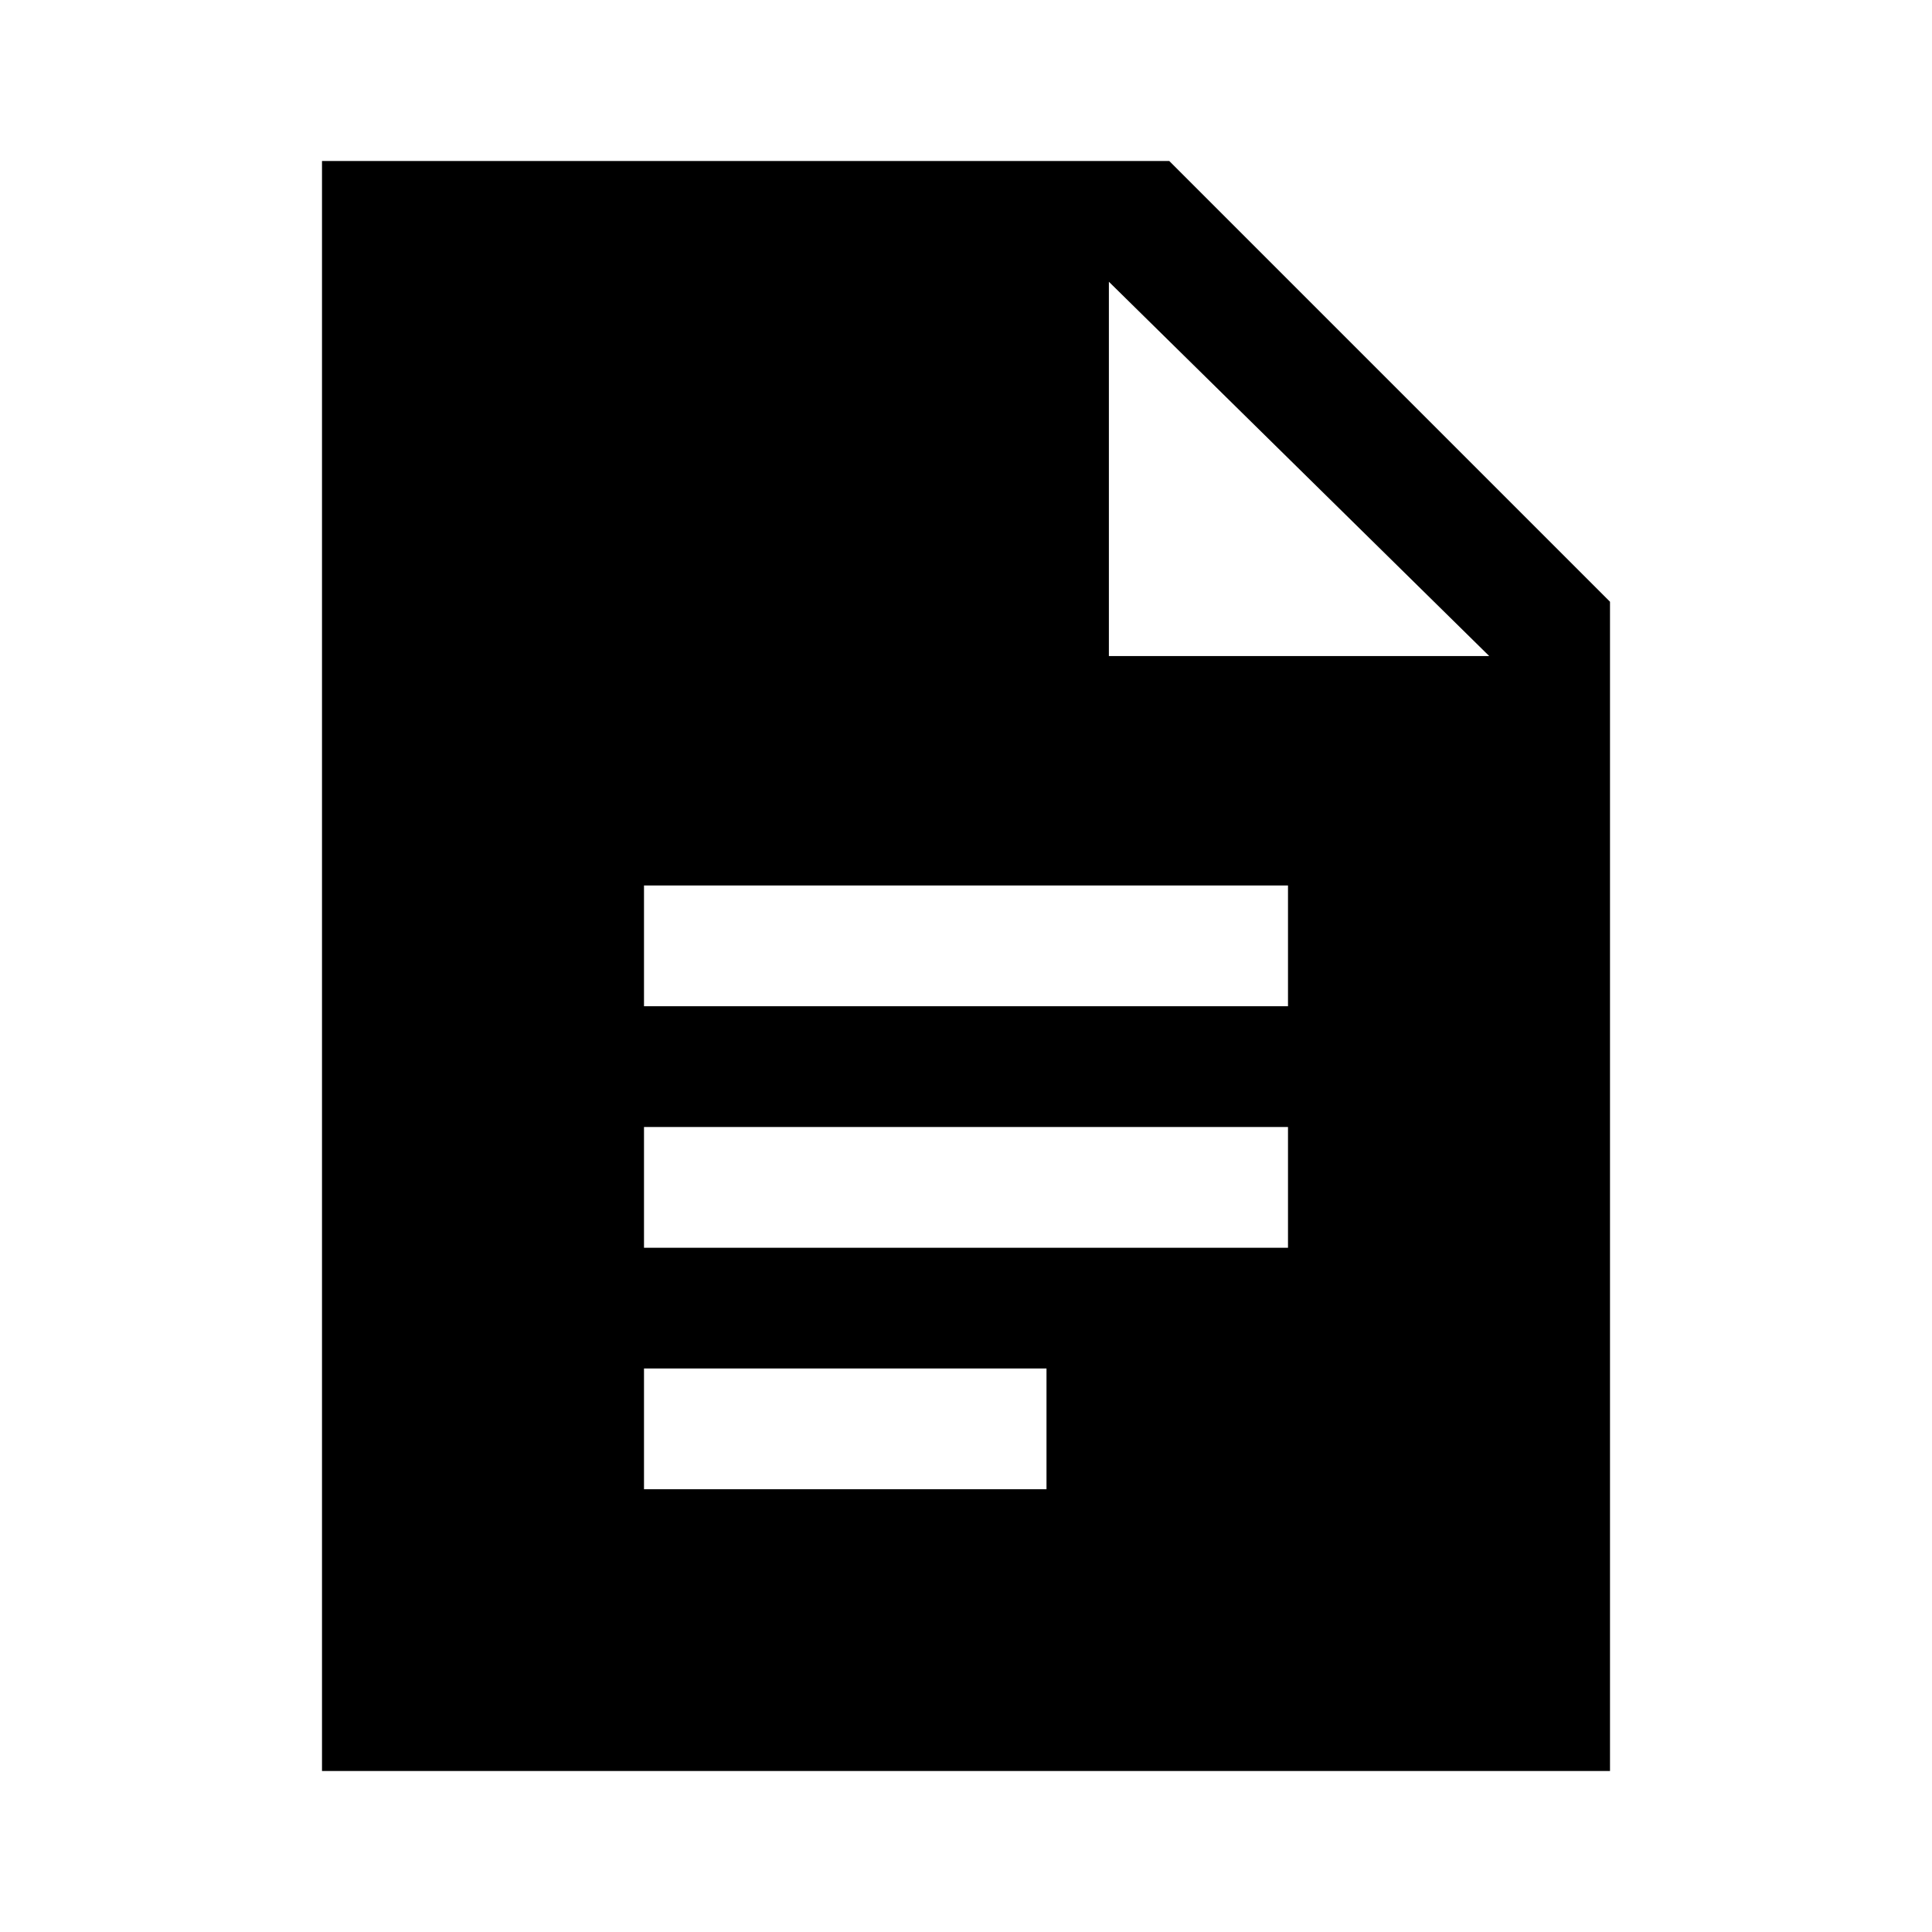 <svg xmlns="http://www.w3.org/2000/svg" width="48" height="48" viewBox="0 -960 960 960"><path d="M320-460h320v-60H320v60Zm0 120h320v-60H320v60Zm0 120h200v-60H320v60ZM160-80v-800h421l219 219v581H160Zm391-554h189L551-820v186Z"/></svg>